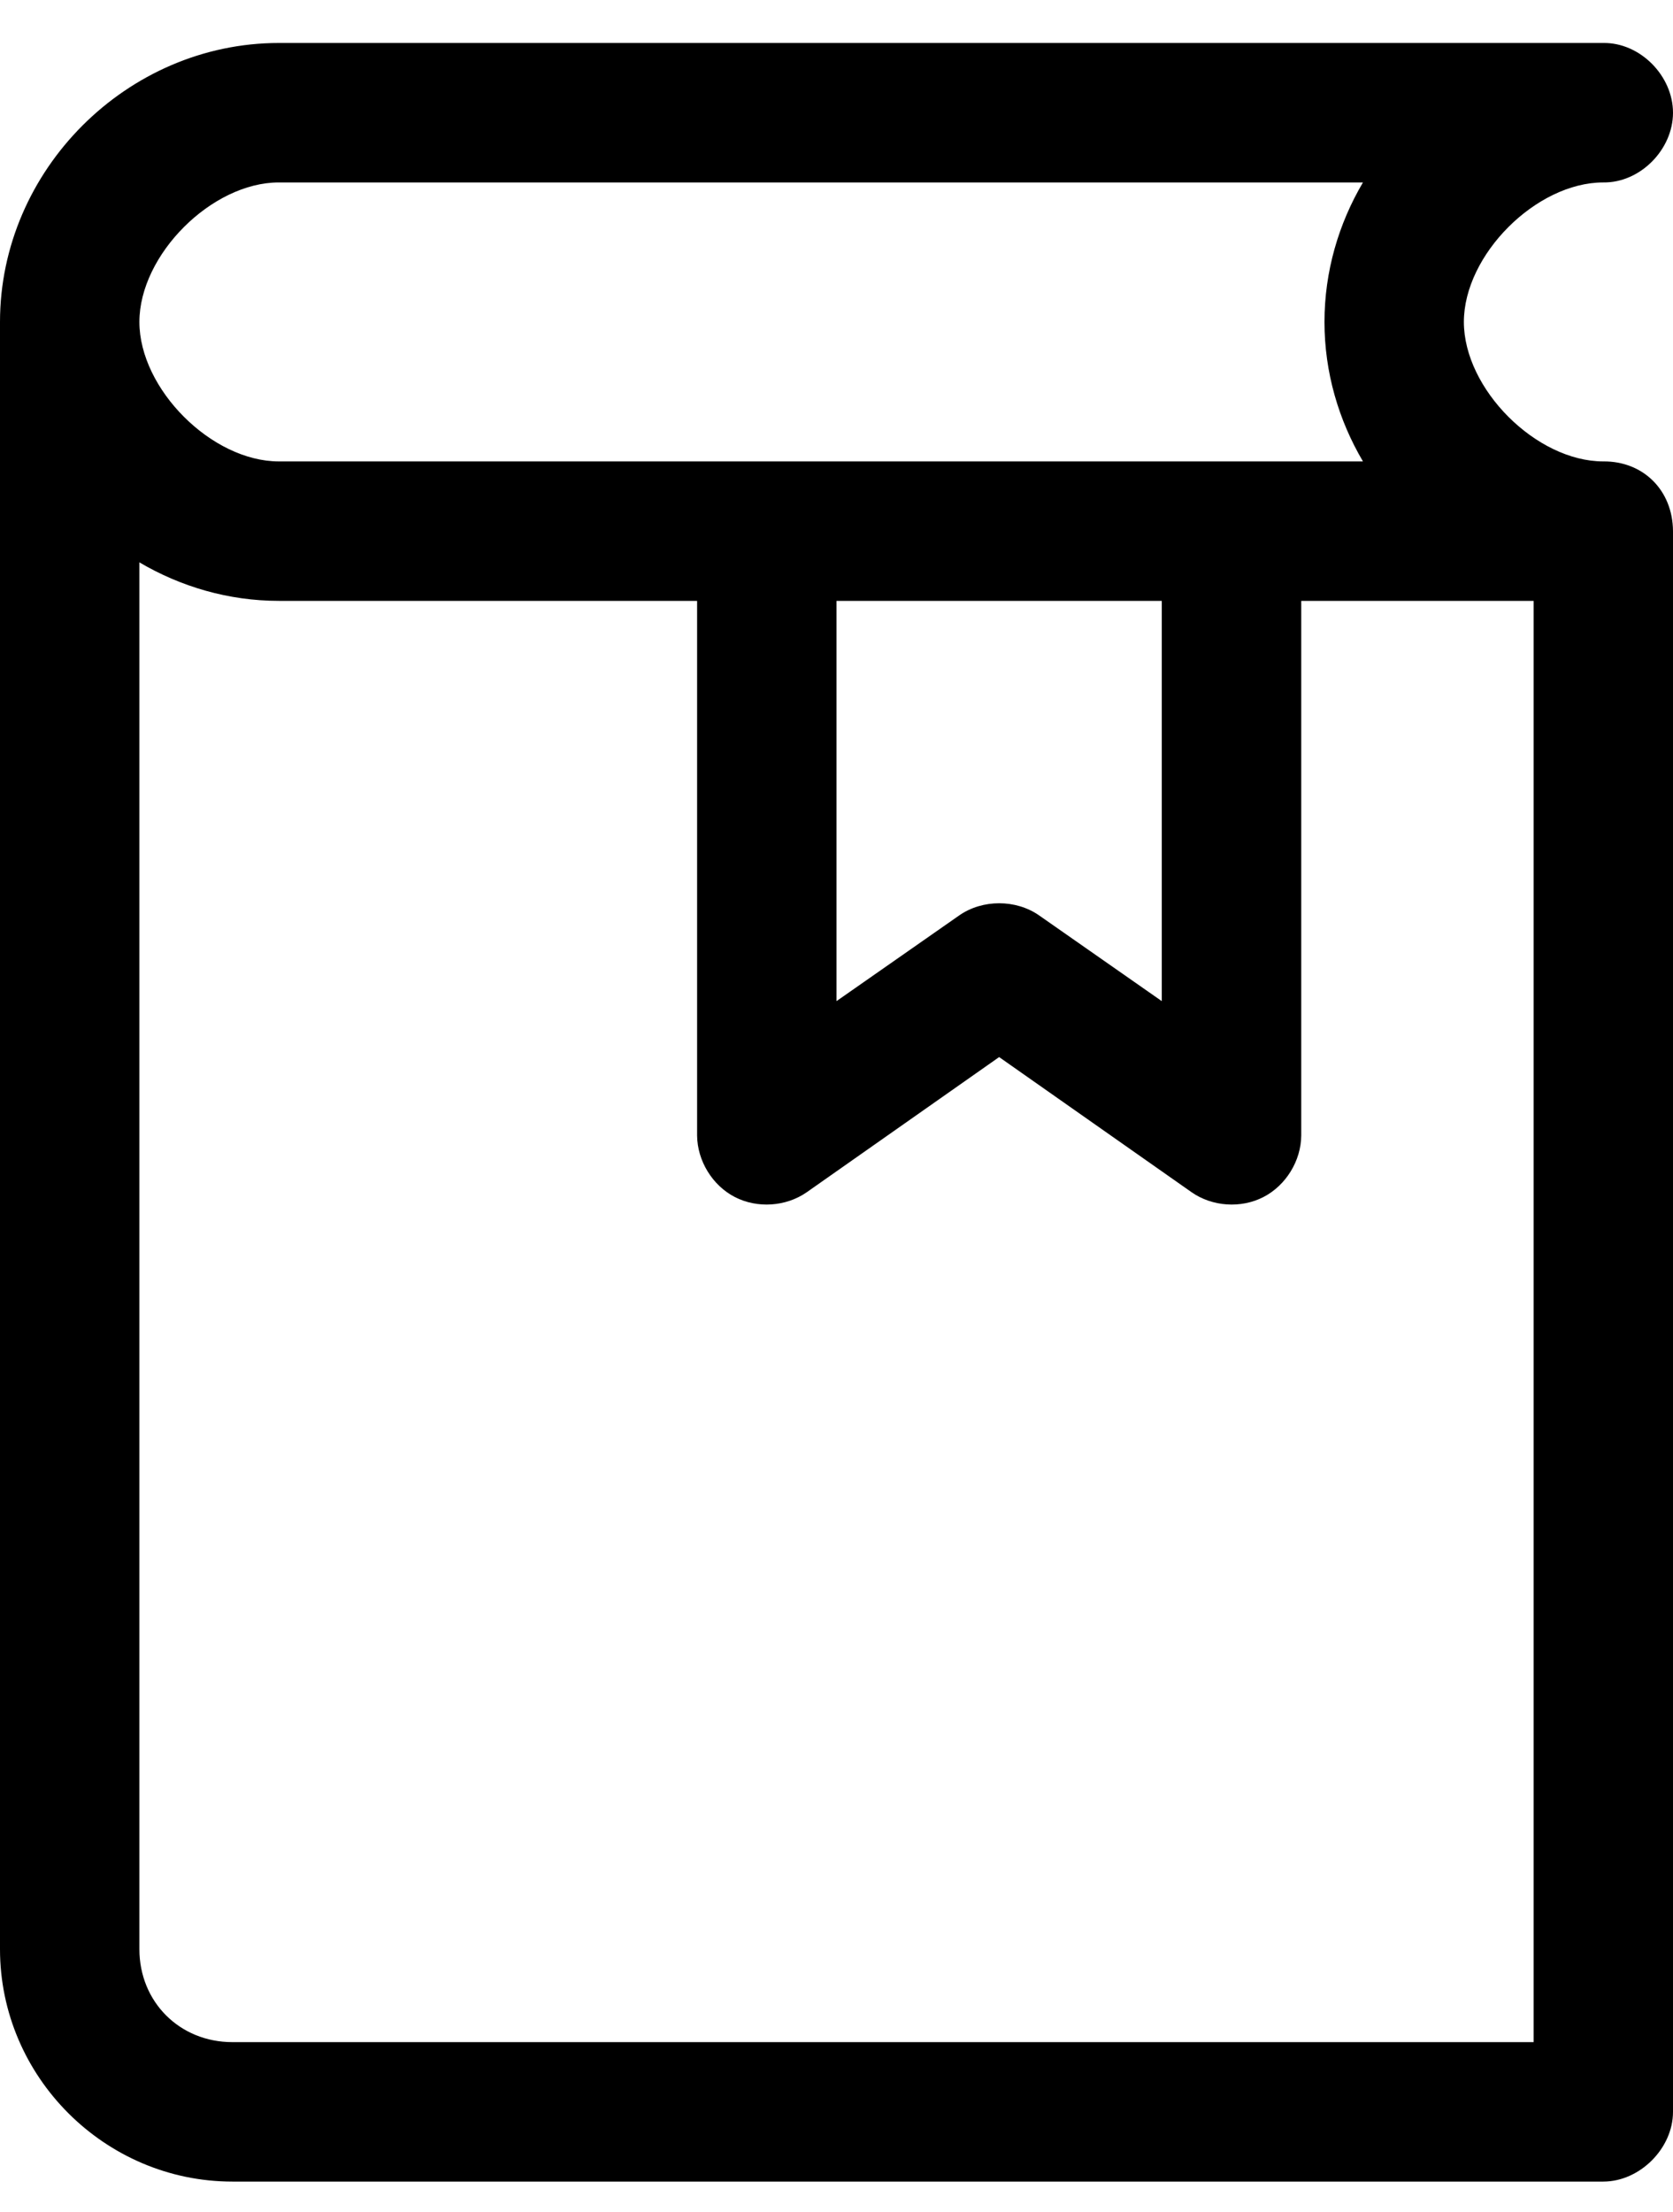 <svg width="28" height="37" viewBox="0 0 28 37" fill="none" xmlns="http://www.w3.org/2000/svg">
<path d="M4.667 0.719C2.127 0.719 0 2.845 0 5.386V32.608C0 34.742 1.755 36.496 3.889 36.496H26.833C27.444 36.496 28 35.941 28 35.33V8.886C27.996 8.201 27.501 7.713 26.833 7.719C25.711 7.719 24.5 6.508 24.5 5.386C24.5 4.263 25.711 3.052 26.833 3.052C27.45 3.061 28 2.502 28 1.886C28 1.269 27.45 0.71 26.833 0.719H4.667ZM4.667 3.052H22.811C22.404 3.742 22.167 4.541 22.167 5.386C22.167 6.23 22.404 7.029 22.811 7.719H4.667C3.544 7.719 2.333 6.508 2.333 5.386C2.333 4.263 3.544 3.052 4.667 3.052ZM2.333 9.408C3.023 9.814 3.823 10.052 4.667 10.052H11.667V18.997C11.671 19.419 11.922 19.831 12.298 20.025C12.674 20.219 13.155 20.187 13.502 19.945L16.722 17.684L19.943 19.945C20.289 20.187 20.771 20.219 21.146 20.025C21.522 19.831 21.775 19.419 21.778 18.997V10.052H25.667V34.163H3.889C3.007 34.163 2.333 33.49 2.333 32.608V9.408ZM14 10.052H19.444V16.748L17.391 15.314C17.002 15.043 16.443 15.043 16.054 15.314L14 16.748V10.052Z" fill="black"/>
</svg>

